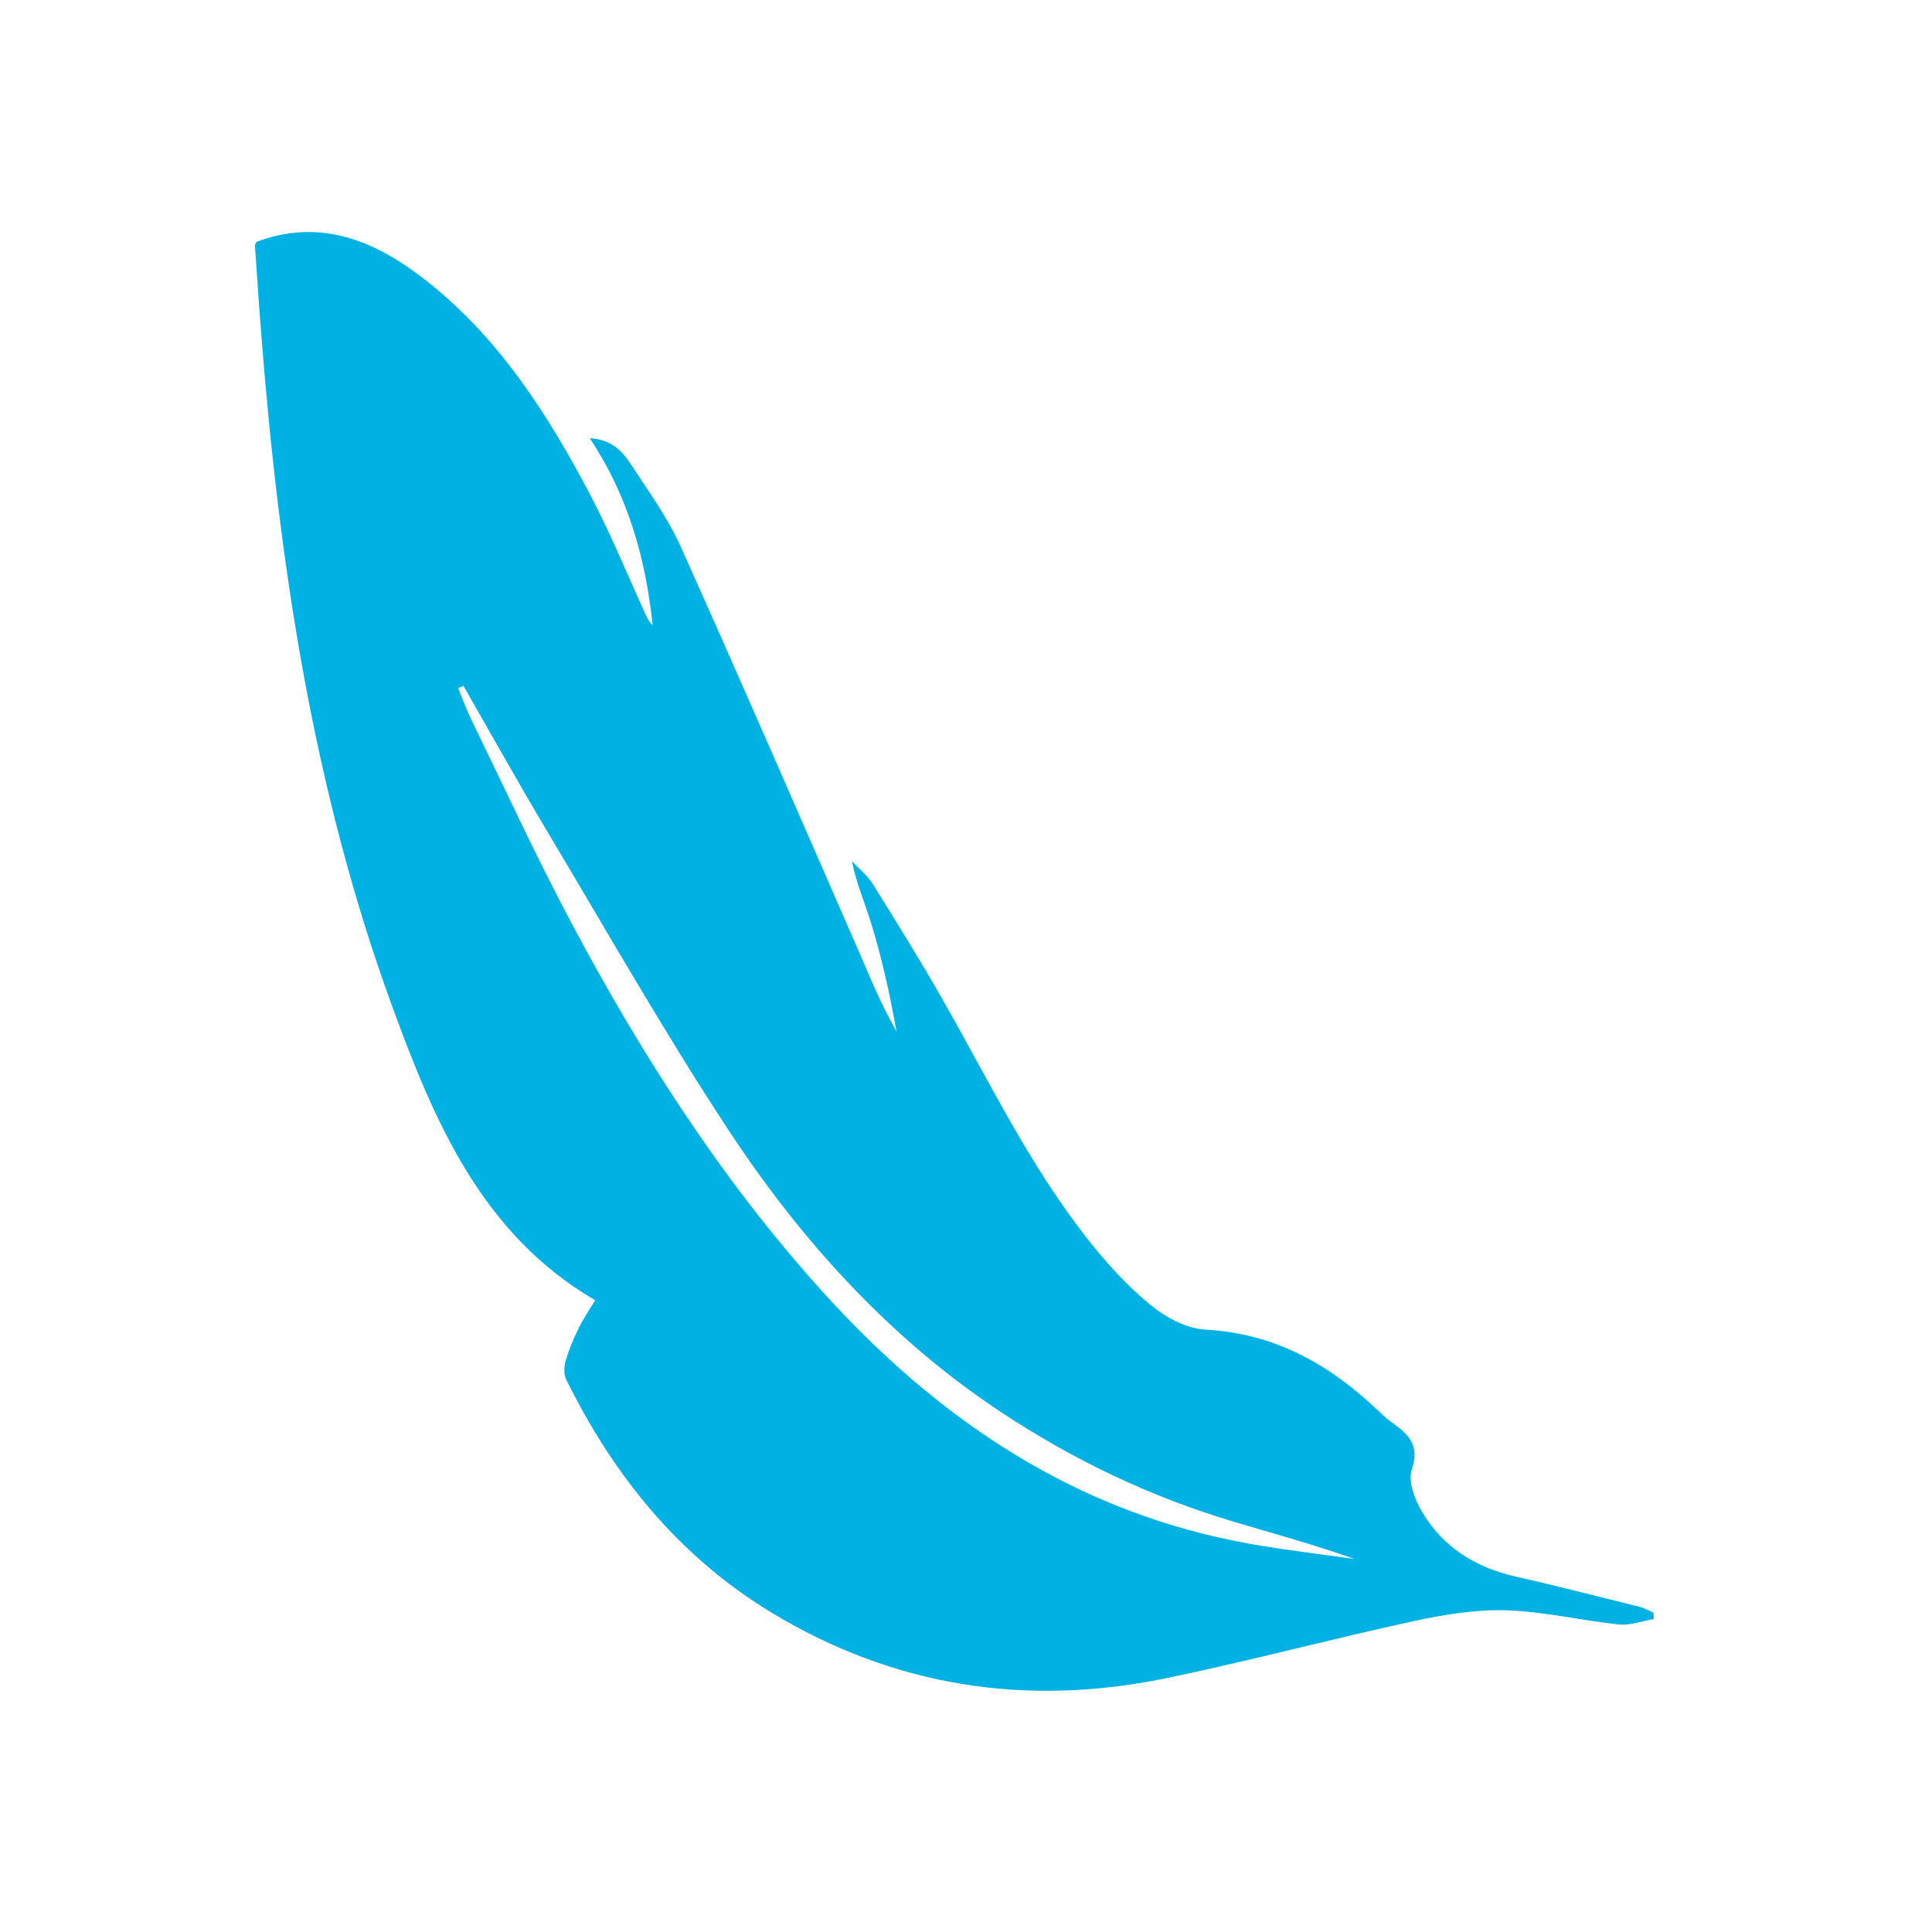 <svg viewBox="0 0 160 160" xmlns="http://www.w3.org/2000/svg" data-name="Layer 1" id="Layer_1">
  <defs>
    <style>
      .cls-1 {
        fill: #00b2e3;
        stroke-width: 0px;
      }
    </style>
  </defs>
  <g id="eoFZdv">
    <path d="m21.21,20.04c5.27-1.99,9.75-.14,13.84,3.01,6.21,4.79,10.33,11.26,13.91,18.08,1.67,3.19,3.03,6.55,4.54,9.83.13.29.3.57.55.81-.58-5.46-1.99-10.64-5.21-15.48,1.82.11,2.7,1.08,3.4,2.15,1.45,2.22,3.04,4.4,4.12,6.8,4.99,11.11,9.84,22.29,14.72,33.45.98,2.25,1.89,4.53,3.17,6.72-.31-1.55-.58-3.11-.95-4.64-.37-1.56-.77-3.12-1.26-4.64-.5-1.56-1.14-3.08-1.49-4.82.58.63,1.28,1.18,1.73,1.9,1.96,3.14,3.92,6.29,5.75,9.51,3.82,6.7,7.18,13.68,11.96,19.79,1.56,2,3.3,3.92,5.25,5.53,1.25,1.04,2.99,1.98,4.56,2.07,5.7.3,10.23,2.83,14.24,6.63.36.34.73.7,1.13.99,1.38.98,2.47,1.87,1.75,3.98-.33.98.25,2.49.85,3.5,1.74,2.94,4.44,4.61,7.77,5.36,3.42.77,6.81,1.65,10.21,2.49.41.1.79.33,1.18.49l.03.53c-.96.16-1.95.55-2.89.45-3.12-.32-6.22-1.08-9.34-1.17-2.56-.08-5.19.36-7.72.91-6.86,1.49-13.64,3.31-20.52,4.73-11.51,2.36-22.45.68-32.56-5.43-7.68-4.64-13.12-11.36-17.05-19.35-.21-.42-.17-1.07-.03-1.55.27-.91.64-1.8,1.06-2.65.39-.8.9-1.55,1.38-2.34-9.42-5.49-13.36-14.89-16.84-24.42-6.57-17.99-9.35-36.77-10.83-55.78-.19-2.39-.34-4.79-.51-7.19.04-.09.09-.18.13-.27Zm17.17,36.77c-.15.06-.29.11-.44.17.36.87.67,1.76,1.09,2.61,2.74,5.63,5.36,11.33,8.3,16.86,5.8,10.9,12.44,21.27,20.74,30.47,9.65,10.7,21.09,18.4,35.54,20.95,2.84.5,5.71.83,8.57,1.24-3.29-1.17-6.61-2.08-9.91-3.06-6.92-2.05-13.37-5.13-19.38-9.11-9.25-6.13-16.56-14.23-22.59-23.4-5.25-7.99-9.98-16.31-14.88-24.52-2.41-4.03-4.69-8.13-7.03-12.2Z" class="cls-1"></path>
  </g>
</svg>